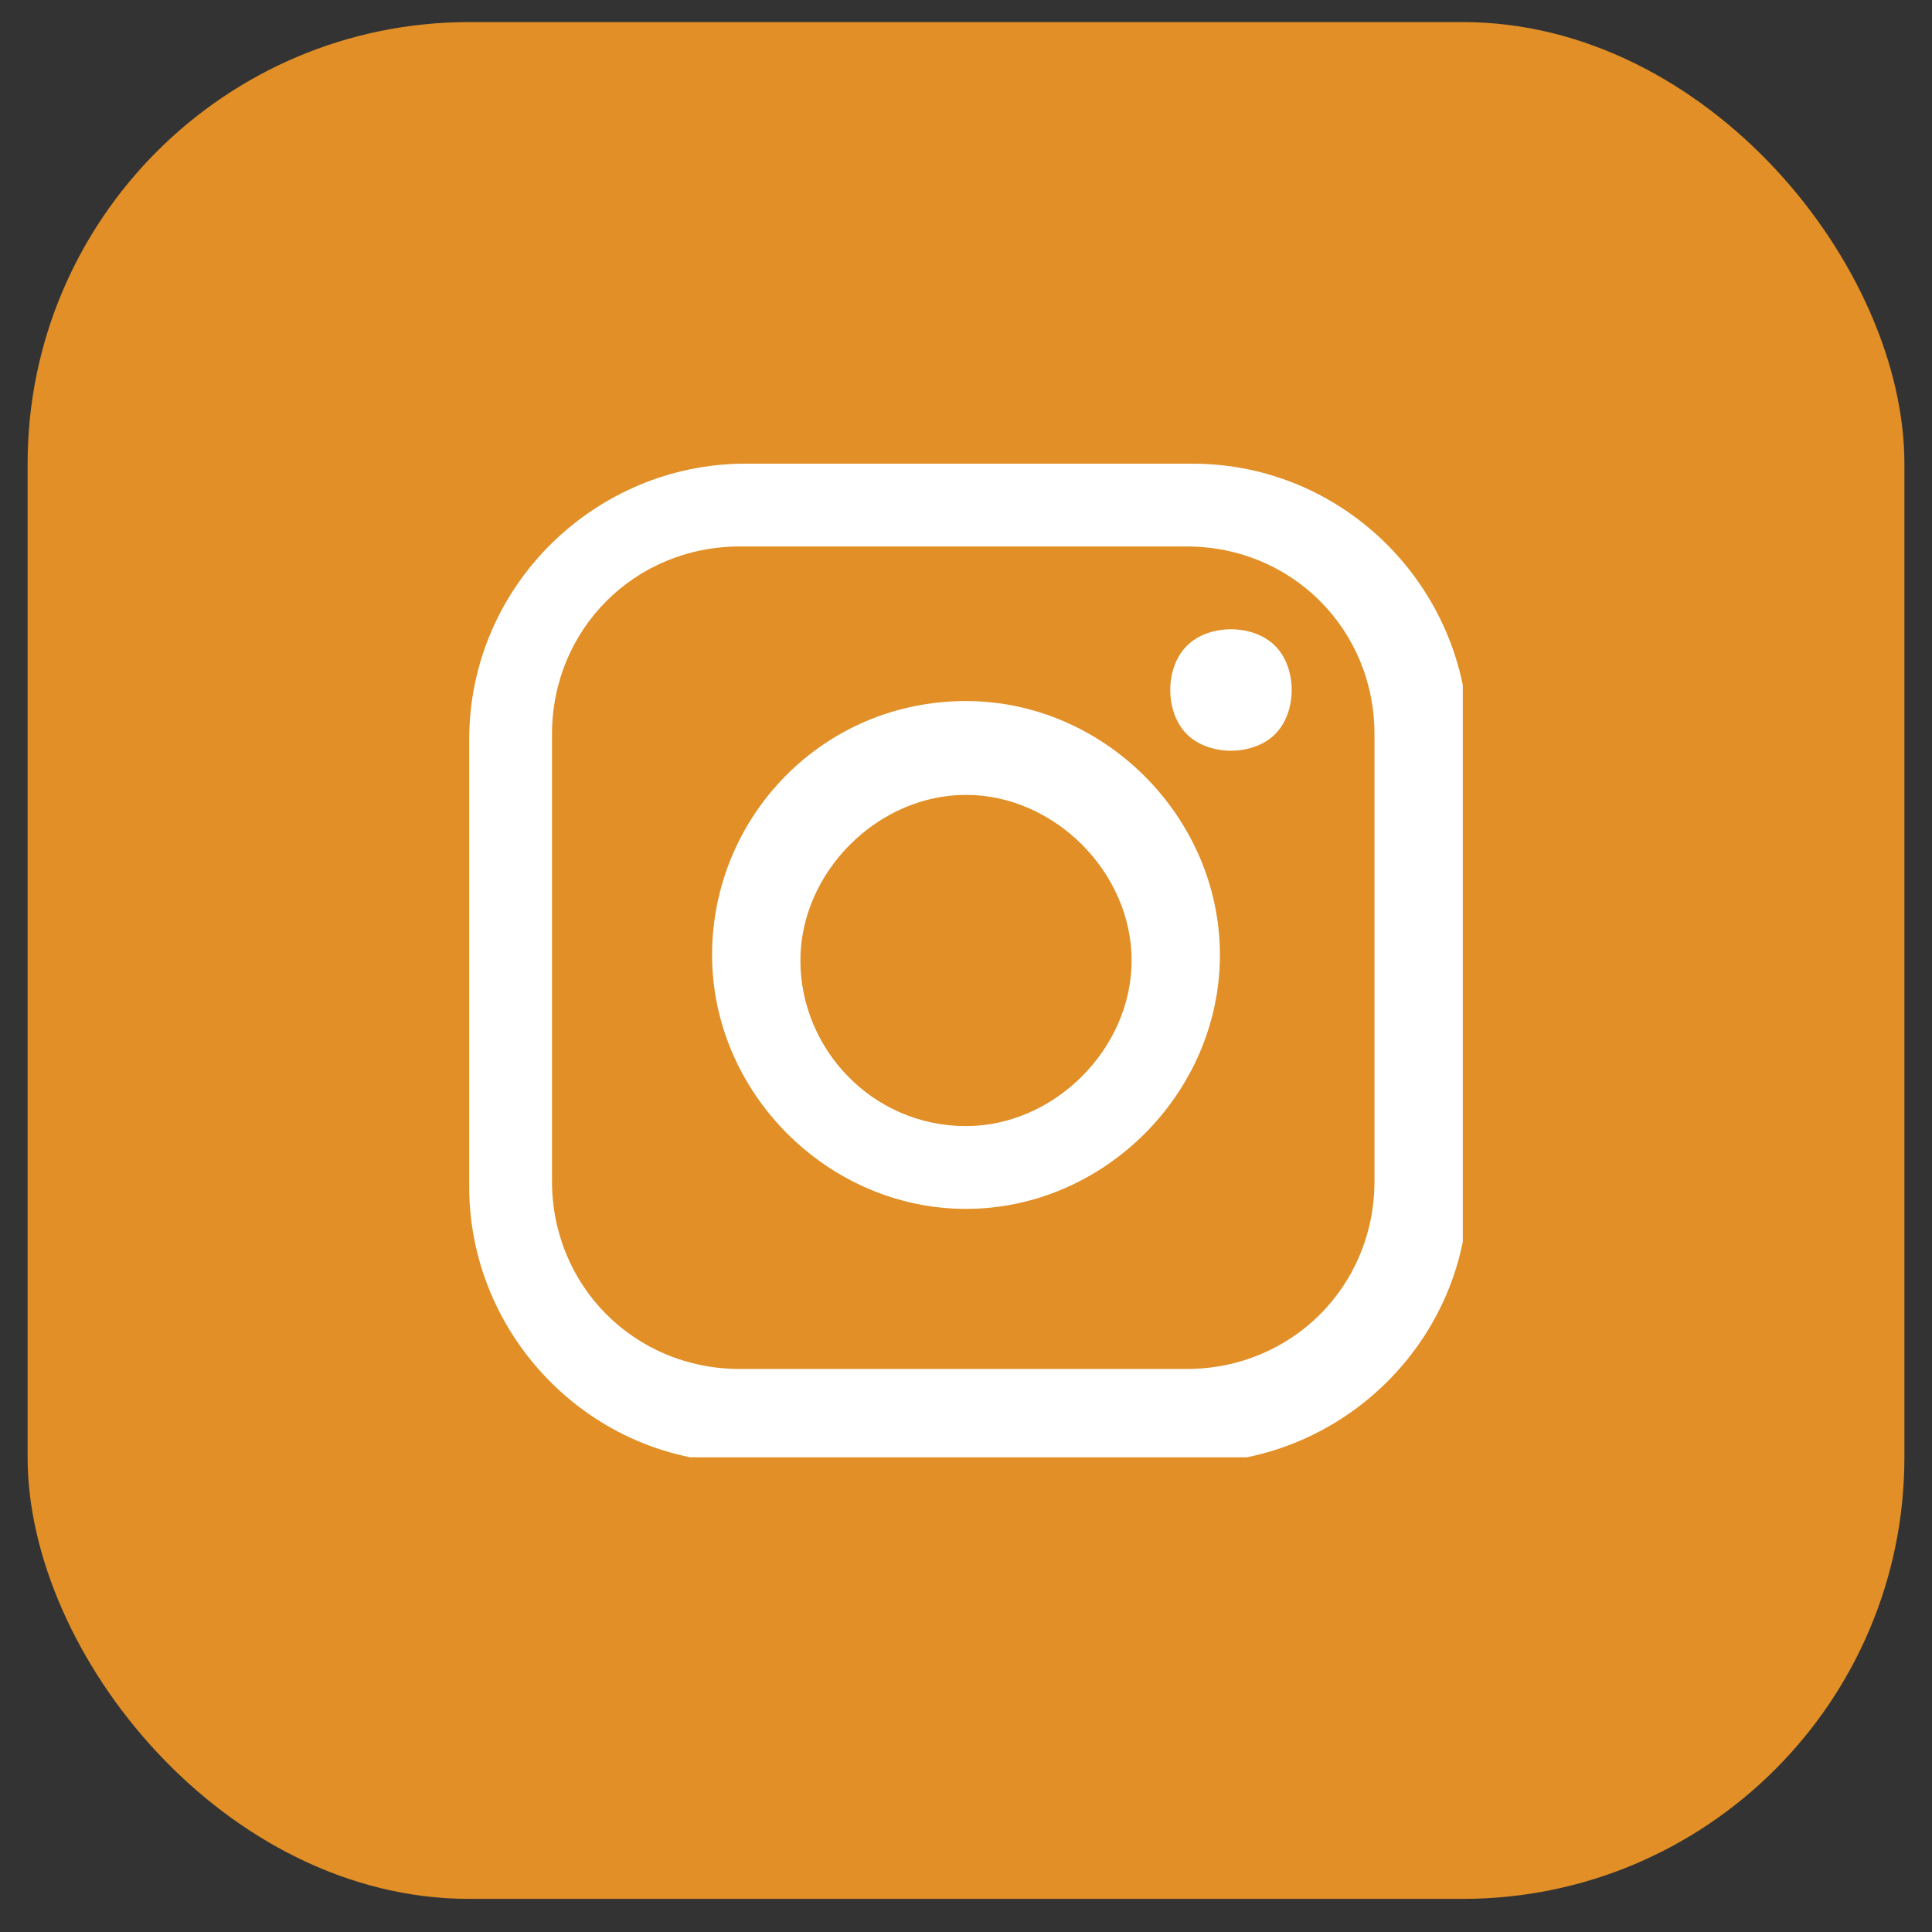 <?xml version="1.0" encoding="UTF-8"?>
<svg id="Layer_1" data-name="Layer 1" xmlns="http://www.w3.org/2000/svg" version="1.1" xmlns:xlink="http://www.w3.org/1999/xlink" viewBox="0 0 35 35">
  <rect x="0" y="0" width="35" height="35" fill="#333333" stroke="none"/>
  <defs>
    <style>
      .cls-1 {
        fill: #fff;
        fill-rule: evenodd;
      }

      .cls-1, .cls-2, .cls-3 {
        stroke-width: 0px;
      }

      .cls-2 {
        fill: none;
      }

      .cls-3 {
        fill: #e18f26;
      }

      .cls-4 {
        clip-path: url(#clippath);
      }
    </style>
    <clipPath id="clippath">
      <rect class="cls-2" x="8.5" y="8.4" width="18" height="18"/>
    </clipPath>
  </defs>
  <rect class="cls-3" x=".5" y=".4" width="34" height="34" rx="8" ry="8"/>
  <g class="cls-4">
    <path class="cls-1" d="M21.6,8.4h-8.1c-2.7,0-5,2.2-5,5v8.1c0,2.7,2.2,5,5,5h8.1c2.7,0,5-2.2,5-5v-8.1c0-2.7-2.2-5-5-5ZM24.9,21.4c0,1.9-1.5,3.4-3.4,3.4h-8.1c-1.9,0-3.4-1.5-3.4-3.4v-8.1c0-1.9,1.5-3.4,3.4-3.4h8.1c1.9,0,3.4,1.5,3.4,3.4v8.1h0ZM17.5,12.7c-2.6,0-4.6,2.1-4.6,4.6s2.1,4.6,4.6,4.6,4.6-2.1,4.6-4.6-2.1-4.6-4.6-4.6ZM17.5,20.4c-1.7,0-3-1.4-3-3s1.4-3,3-3,3,1.4,3,3-1.4,3-3,3ZM21.5,11.7c.2-.2.5-.3.8-.3s.6.1.8.3c.2.2.3.5.3.8s-.1.6-.3.8c-.2.2-.5.3-.8.3s-.6-.1-.8-.3c-.2-.2-.3-.5-.3-.8s.1-.6.3-.8Z"/>
  </g>
</svg>